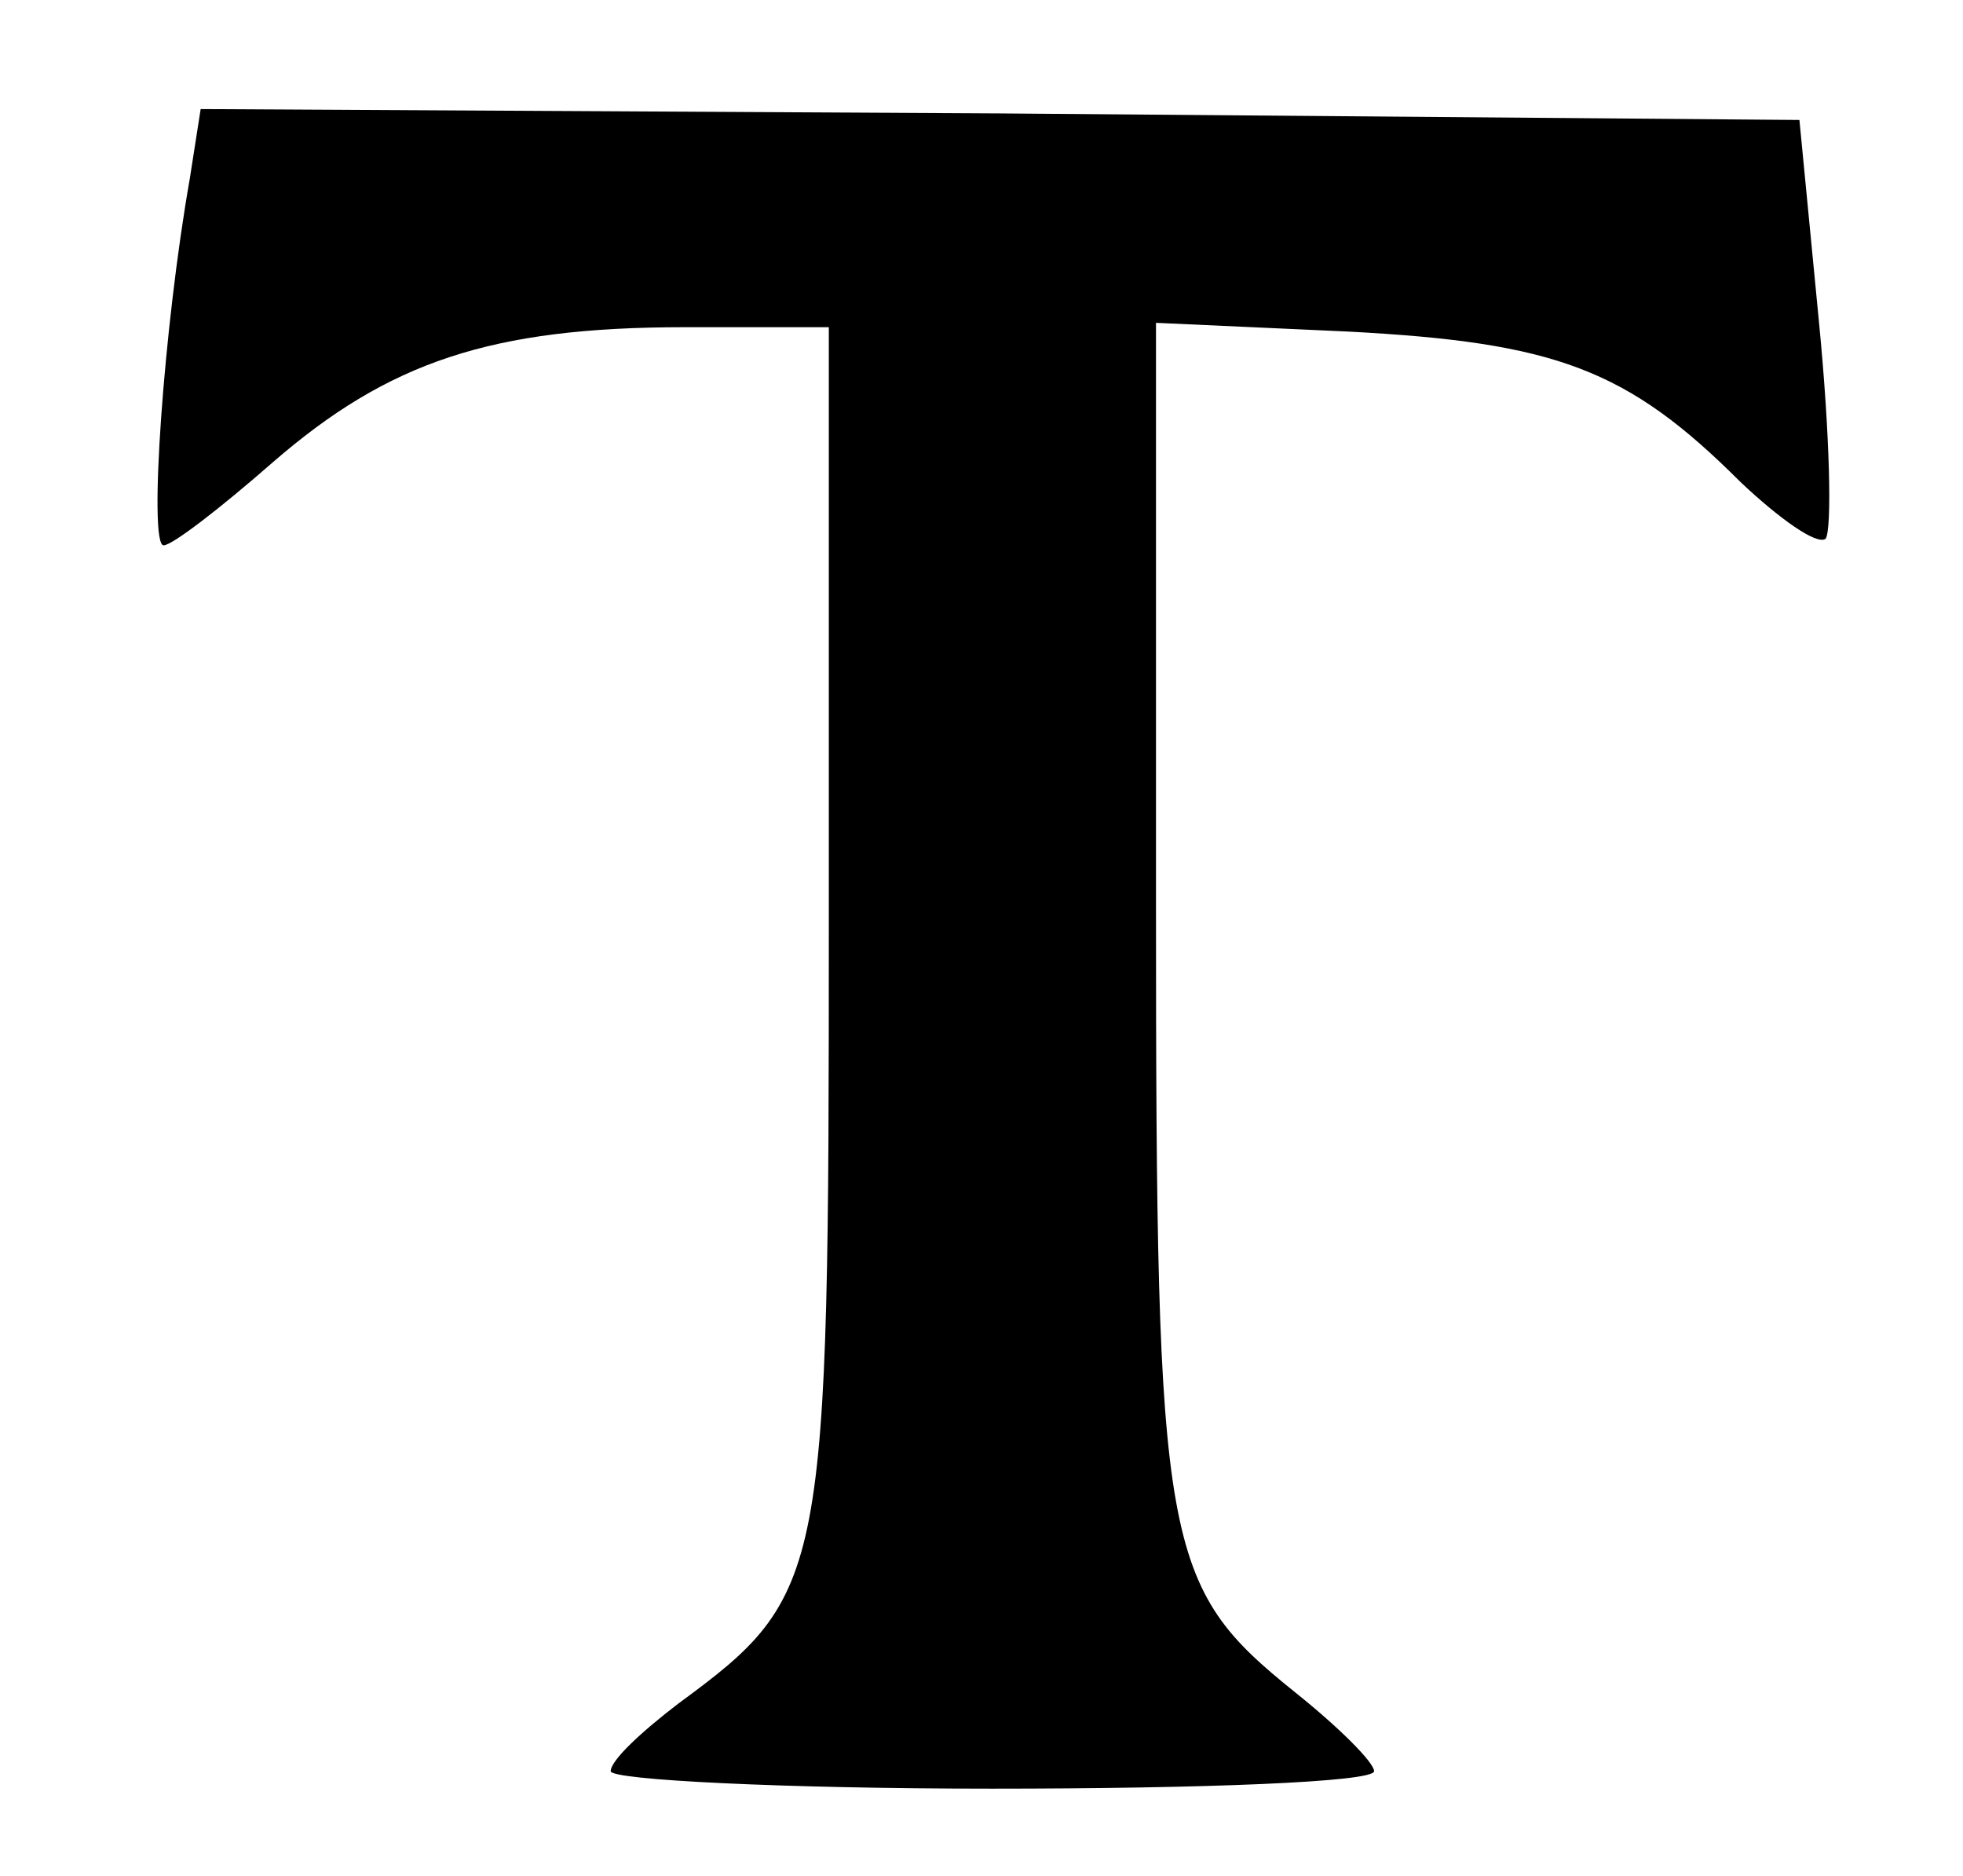 <?xml version="1.0" standalone="no"?>
<!DOCTYPE svg PUBLIC "-//W3C//DTD SVG 20010904//EN"
 "http://www.w3.org/TR/2001/REC-SVG-20010904/DTD/svg10.dtd">
<svg version="1.0" xmlns="http://www.w3.org/2000/svg"
 width="90pt" height="86pt" viewBox="0 0 90 86"
 preserveAspectRatio="xMidYMid meet">

<g transform="translate(0,86) scale(0.1,-0.1)"
fill="#000000" stroke="none">
<path d="M87 778 c-12 -68 -19 -168 -12 -168 4 0 26 17 50 38 53 46 100 62
189 62 l66 0 0 -272 c0 -302 -1 -309 -69 -359 -17 -13 -31 -26 -31 -31 0 -4
79 -8 175 -8 96 0 175 3 175 8 0 4 -16 20 -36 36 -61 49 -64 65 -64 362 l0
266 88 -4 c95 -5 128 -17 180 -69 18 -17 35 -29 39 -26 3 4 2 48 -3 99 l-9 93
-366 3 -367 2 -5 -32z"/>
</g>
</svg>
